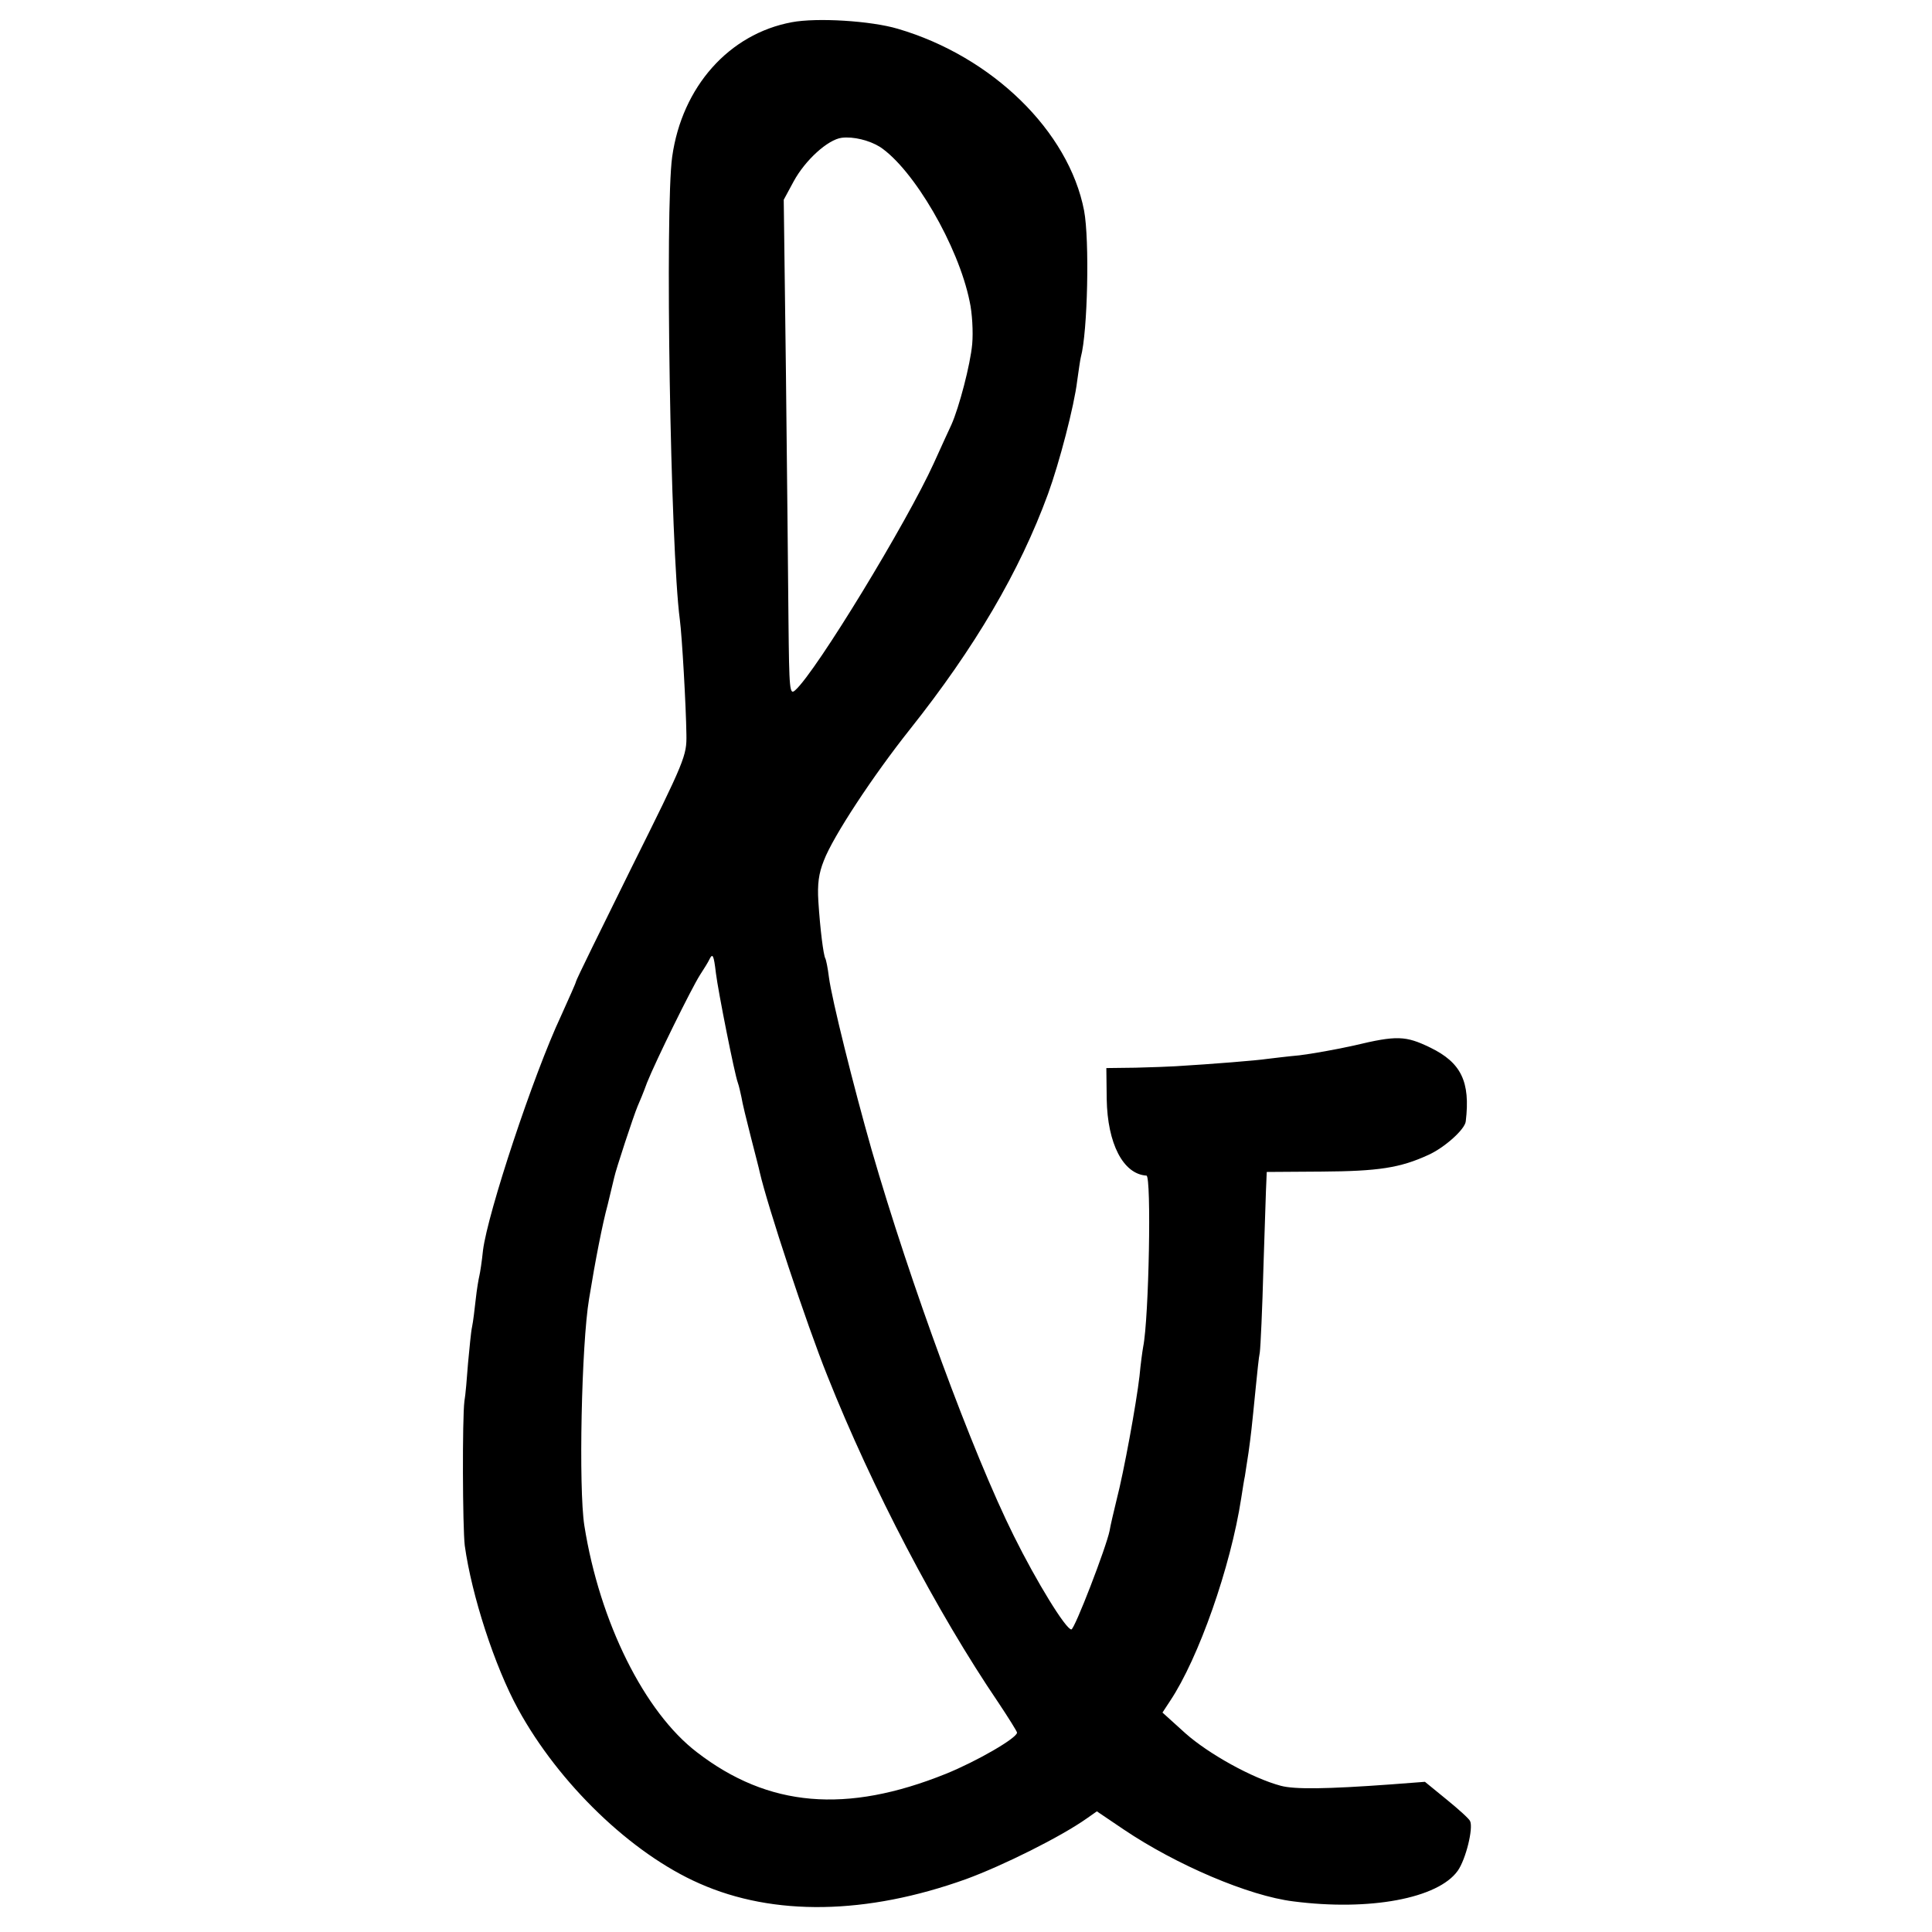 <?xml version="1.0" standalone="no"?>
<!DOCTYPE svg PUBLIC "-//W3C//DTD SVG 20010904//EN"
 "http://www.w3.org/TR/2001/REC-SVG-20010904/DTD/svg10.dtd">
<svg version="1.0" xmlns="http://www.w3.org/2000/svg"
 width="530pt" height="530pt" viewBox="0 0 530 530"
 preserveAspectRatio="xMidYMid meet">
<g transform="translate(0,530) scale(0.1,-0.1)"
fill="#000000" stroke="none">
<path d="M2172 5239 c-172 -32 -301 -177 -328 -369 -20 -141 -5 -1074 21
-1270 6 -45 17 -238 18 -315 1 -58 -3 -69 -151 -366 -83 -168 -152 -308 -152
-312 0 -3 -19 -45 -41 -94 -76 -162 -201 -540 -214 -643 -3 -30 -8 -62 -10
-70 -2 -8 -7 -37 -10 -65 -3 -27 -7 -61 -10 -75 -3 -13 -7 -58 -11 -99 -3 -41
-7 -89 -10 -105 -6 -48 -5 -346 1 -396 19 -137 82 -331 146 -448 112 -205 311
-397 498 -479 203 -90 458 -86 731 12 101 37 260 116 332 167 l27 19 74 -50
c144 -97 343 -182 465 -197 209 -27 397 8 451 84 22 31 43 116 34 136 -2 6
-32 33 -64 59 l-60 49 -92 -7 c-178 -13 -265 -14 -303 -4 -79 21 -199 88 -262
144 l-63 57 21 32 c78 117 166 367 195 556 4 25 8 52 10 60 1 8 6 38 10 65 7
51 8 59 20 180 4 39 8 81 11 95 2 14 7 120 10 235 4 116 7 221 8 235 l1 25
150 1 c156 1 216 10 294 46 44 20 100 70 102 92 13 109 -13 161 -97 202 -68
33 -92 34 -209 6 -49 -11 -117 -23 -150 -27 -33 -3 -73 -8 -90 -10 -26 -4
-149 -14 -250 -20 -16 -1 -66 -3 -110 -4 l-80 -1 1 -85 c2 -122 45 -206 109
-210 14 0 7 -391 -9 -470 -2 -11 -7 -47 -10 -80 -9 -77 -43 -263 -63 -340 -8
-33 -17 -71 -19 -84 -9 -45 -96 -271 -105 -271 -15 0 -95 130 -158 257 -113
227 -284 692 -390 1059 -49 172 -109 412 -117 473 -3 25 -8 49 -10 52 -5 9
-14 78 -19 156 -3 48 1 77 15 112 25 66 135 233 236 360 178 224 301 433 379
646 31 85 72 242 80 310 4 28 8 57 10 65 19 70 24 322 9 402 -42 218 -252 423
-511 499 -74 22 -222 31 -291 18z m242 -342 c92 -61 215 -271 246 -424 7 -31
10 -84 7 -117 -5 -56 -36 -174 -57 -221 -5 -11 -27 -58 -48 -105 -74 -163
-323 -572 -380 -623 -16 -15 -17 -2 -19 191 -1 114 -4 420 -7 681 l-6 473 27
50 c32 59 94 115 132 120 32 4 76 -7 105 -25z m-450 -2267 c6 -49 51 -276 60
-300 3 -8 7 -26 10 -40 2 -14 14 -63 26 -110 12 -47 23 -89 24 -95 21 -92 128
-416 186 -560 123 -309 300 -647 469 -896 28 -42 51 -79 51 -82 0 -15 -111
-79 -195 -113 -273 -110 -487 -92 -683 59 -144 110 -267 357 -309 622 -16 102
-8 497 13 622 17 105 37 207 51 258 8 33 16 67 18 75 4 20 53 169 64 195 5 11
17 40 26 65 24 60 121 257 145 295 11 17 23 36 26 43 9 18 12 13 18 -38z"/>
</g>
</svg>
